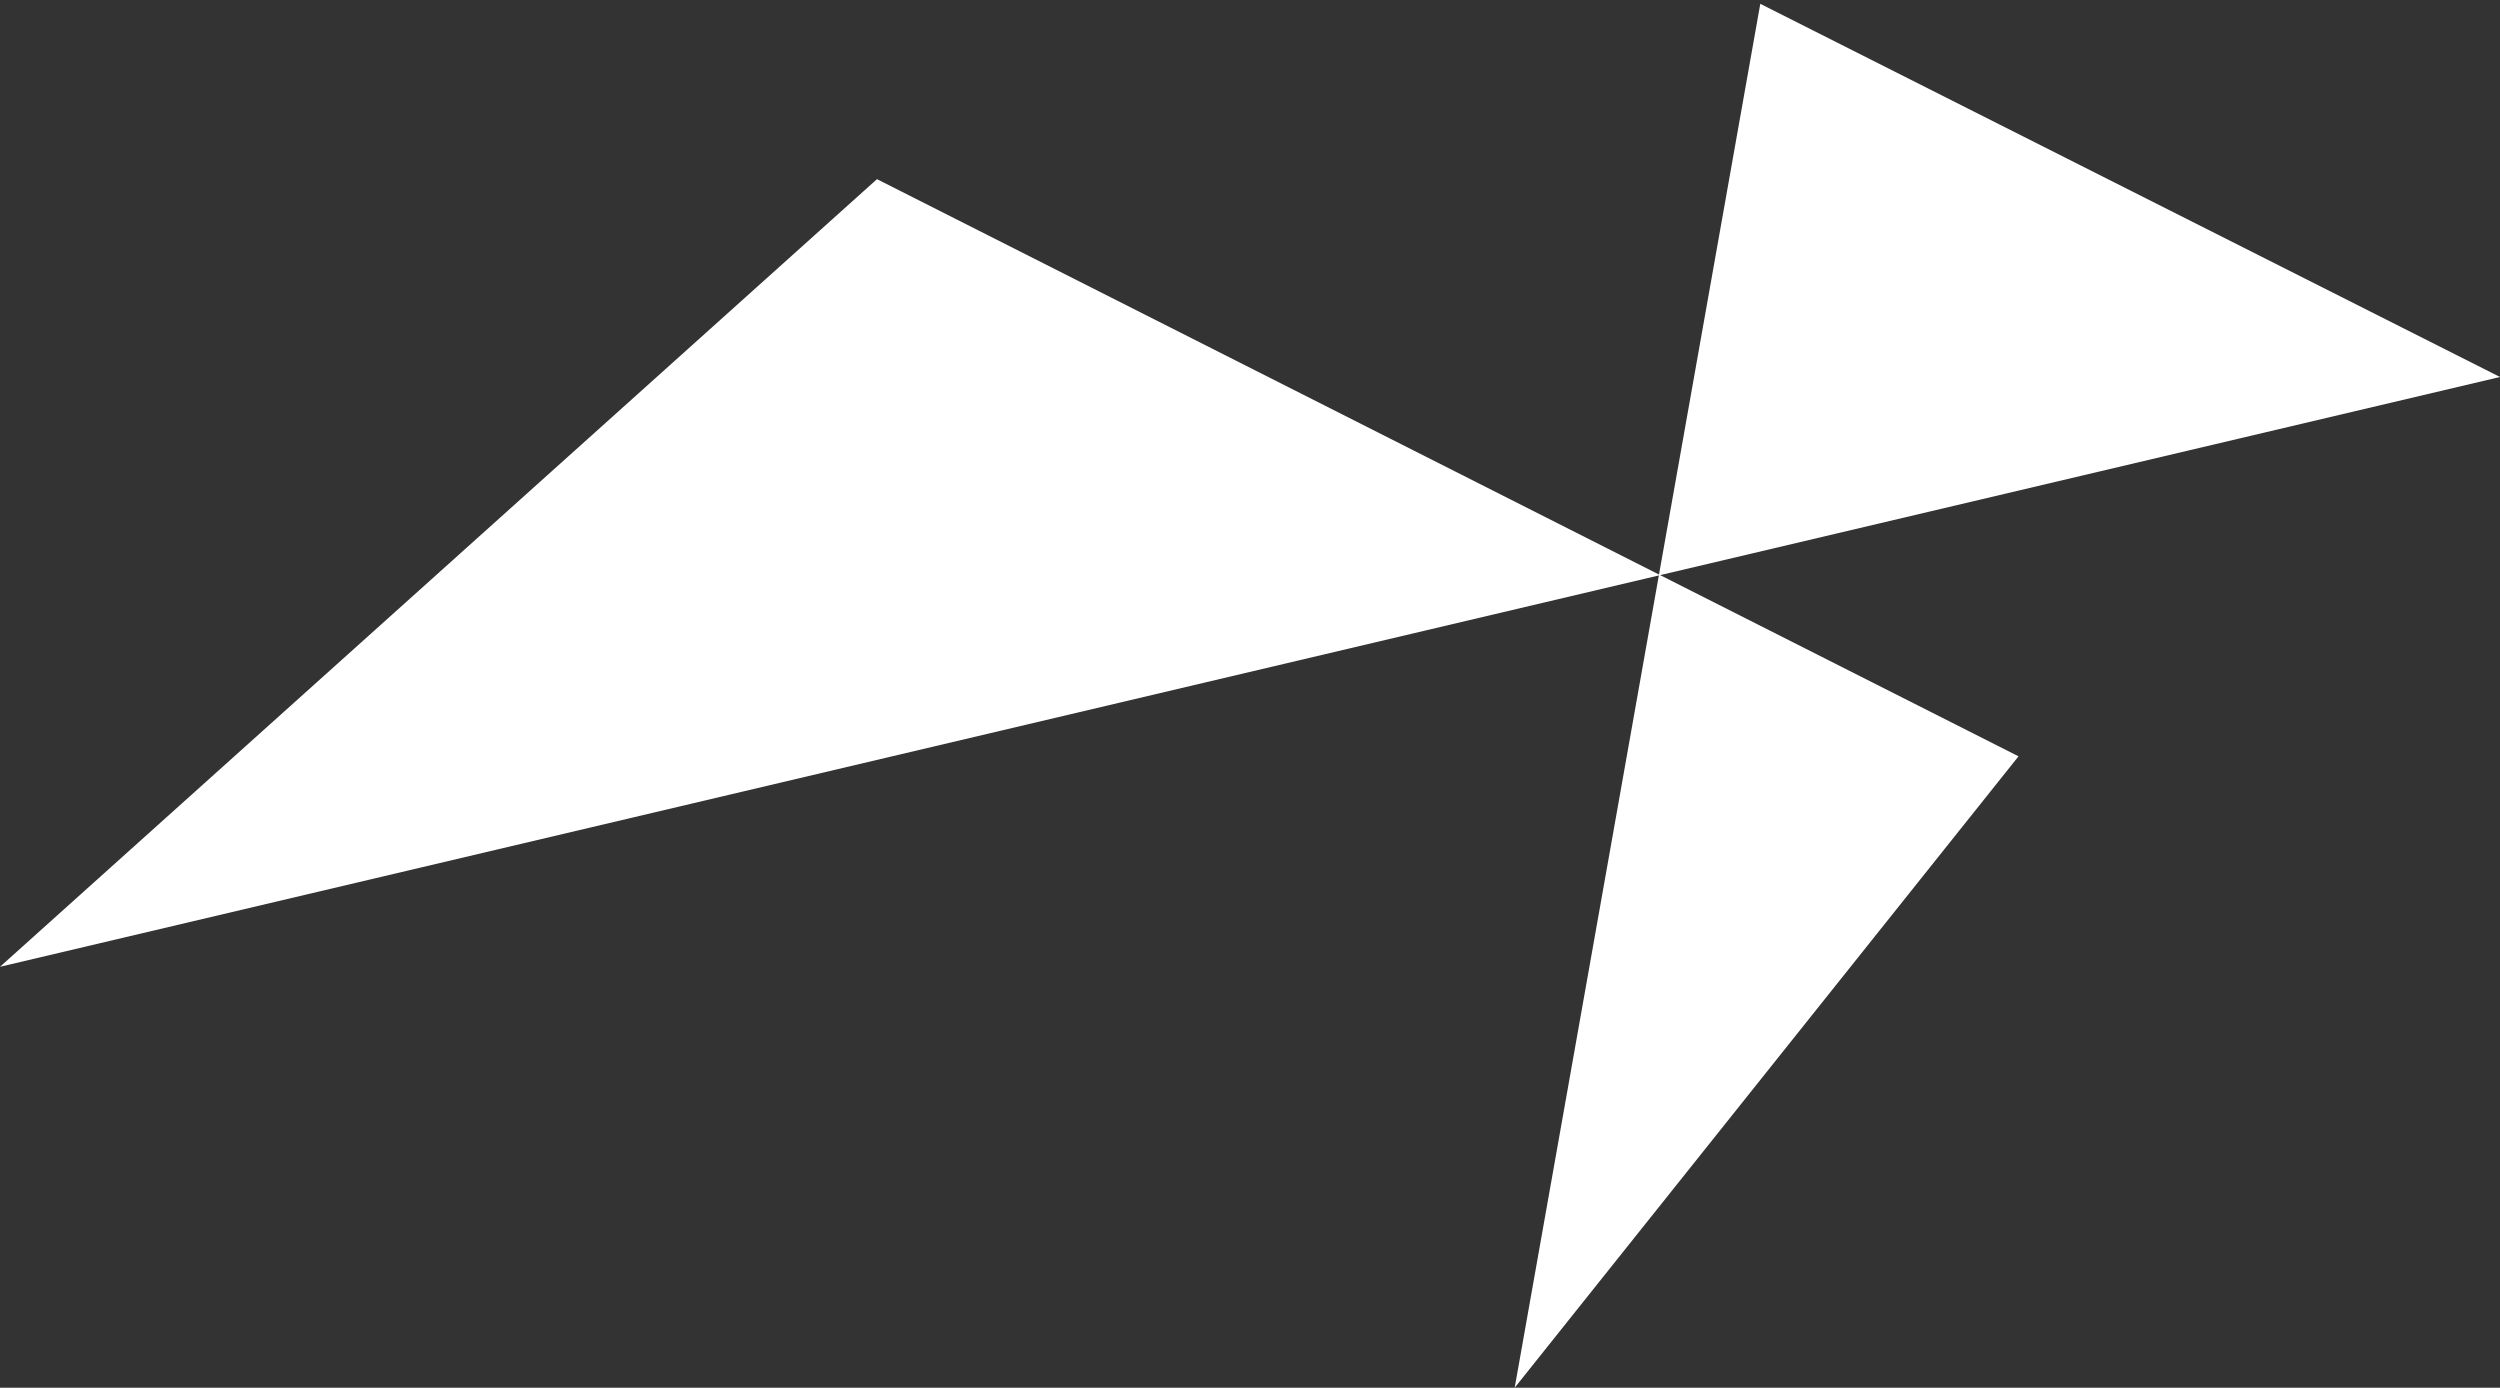 <?xml version="1.0" encoding="UTF-8"?>
<svg id="Layer_1" data-name="Layer 1" xmlns="http://www.w3.org/2000/svg" viewBox="0 0 170.1 94.42">
  <rect x="0" y="0" width="170.1" height="94.42" fill="#333333" stroke="none"/>
  <defs>
    <style>
      .cls-1 {
        fill: #fff;
      }
    </style>
  </defs>
  <polygon class="cls-1" points="59.67 12.19 0 65.78 170.1 25.65 119.77 .26 103.06 94.42 137.34 51.46 59.67 12.19"/>
</svg>